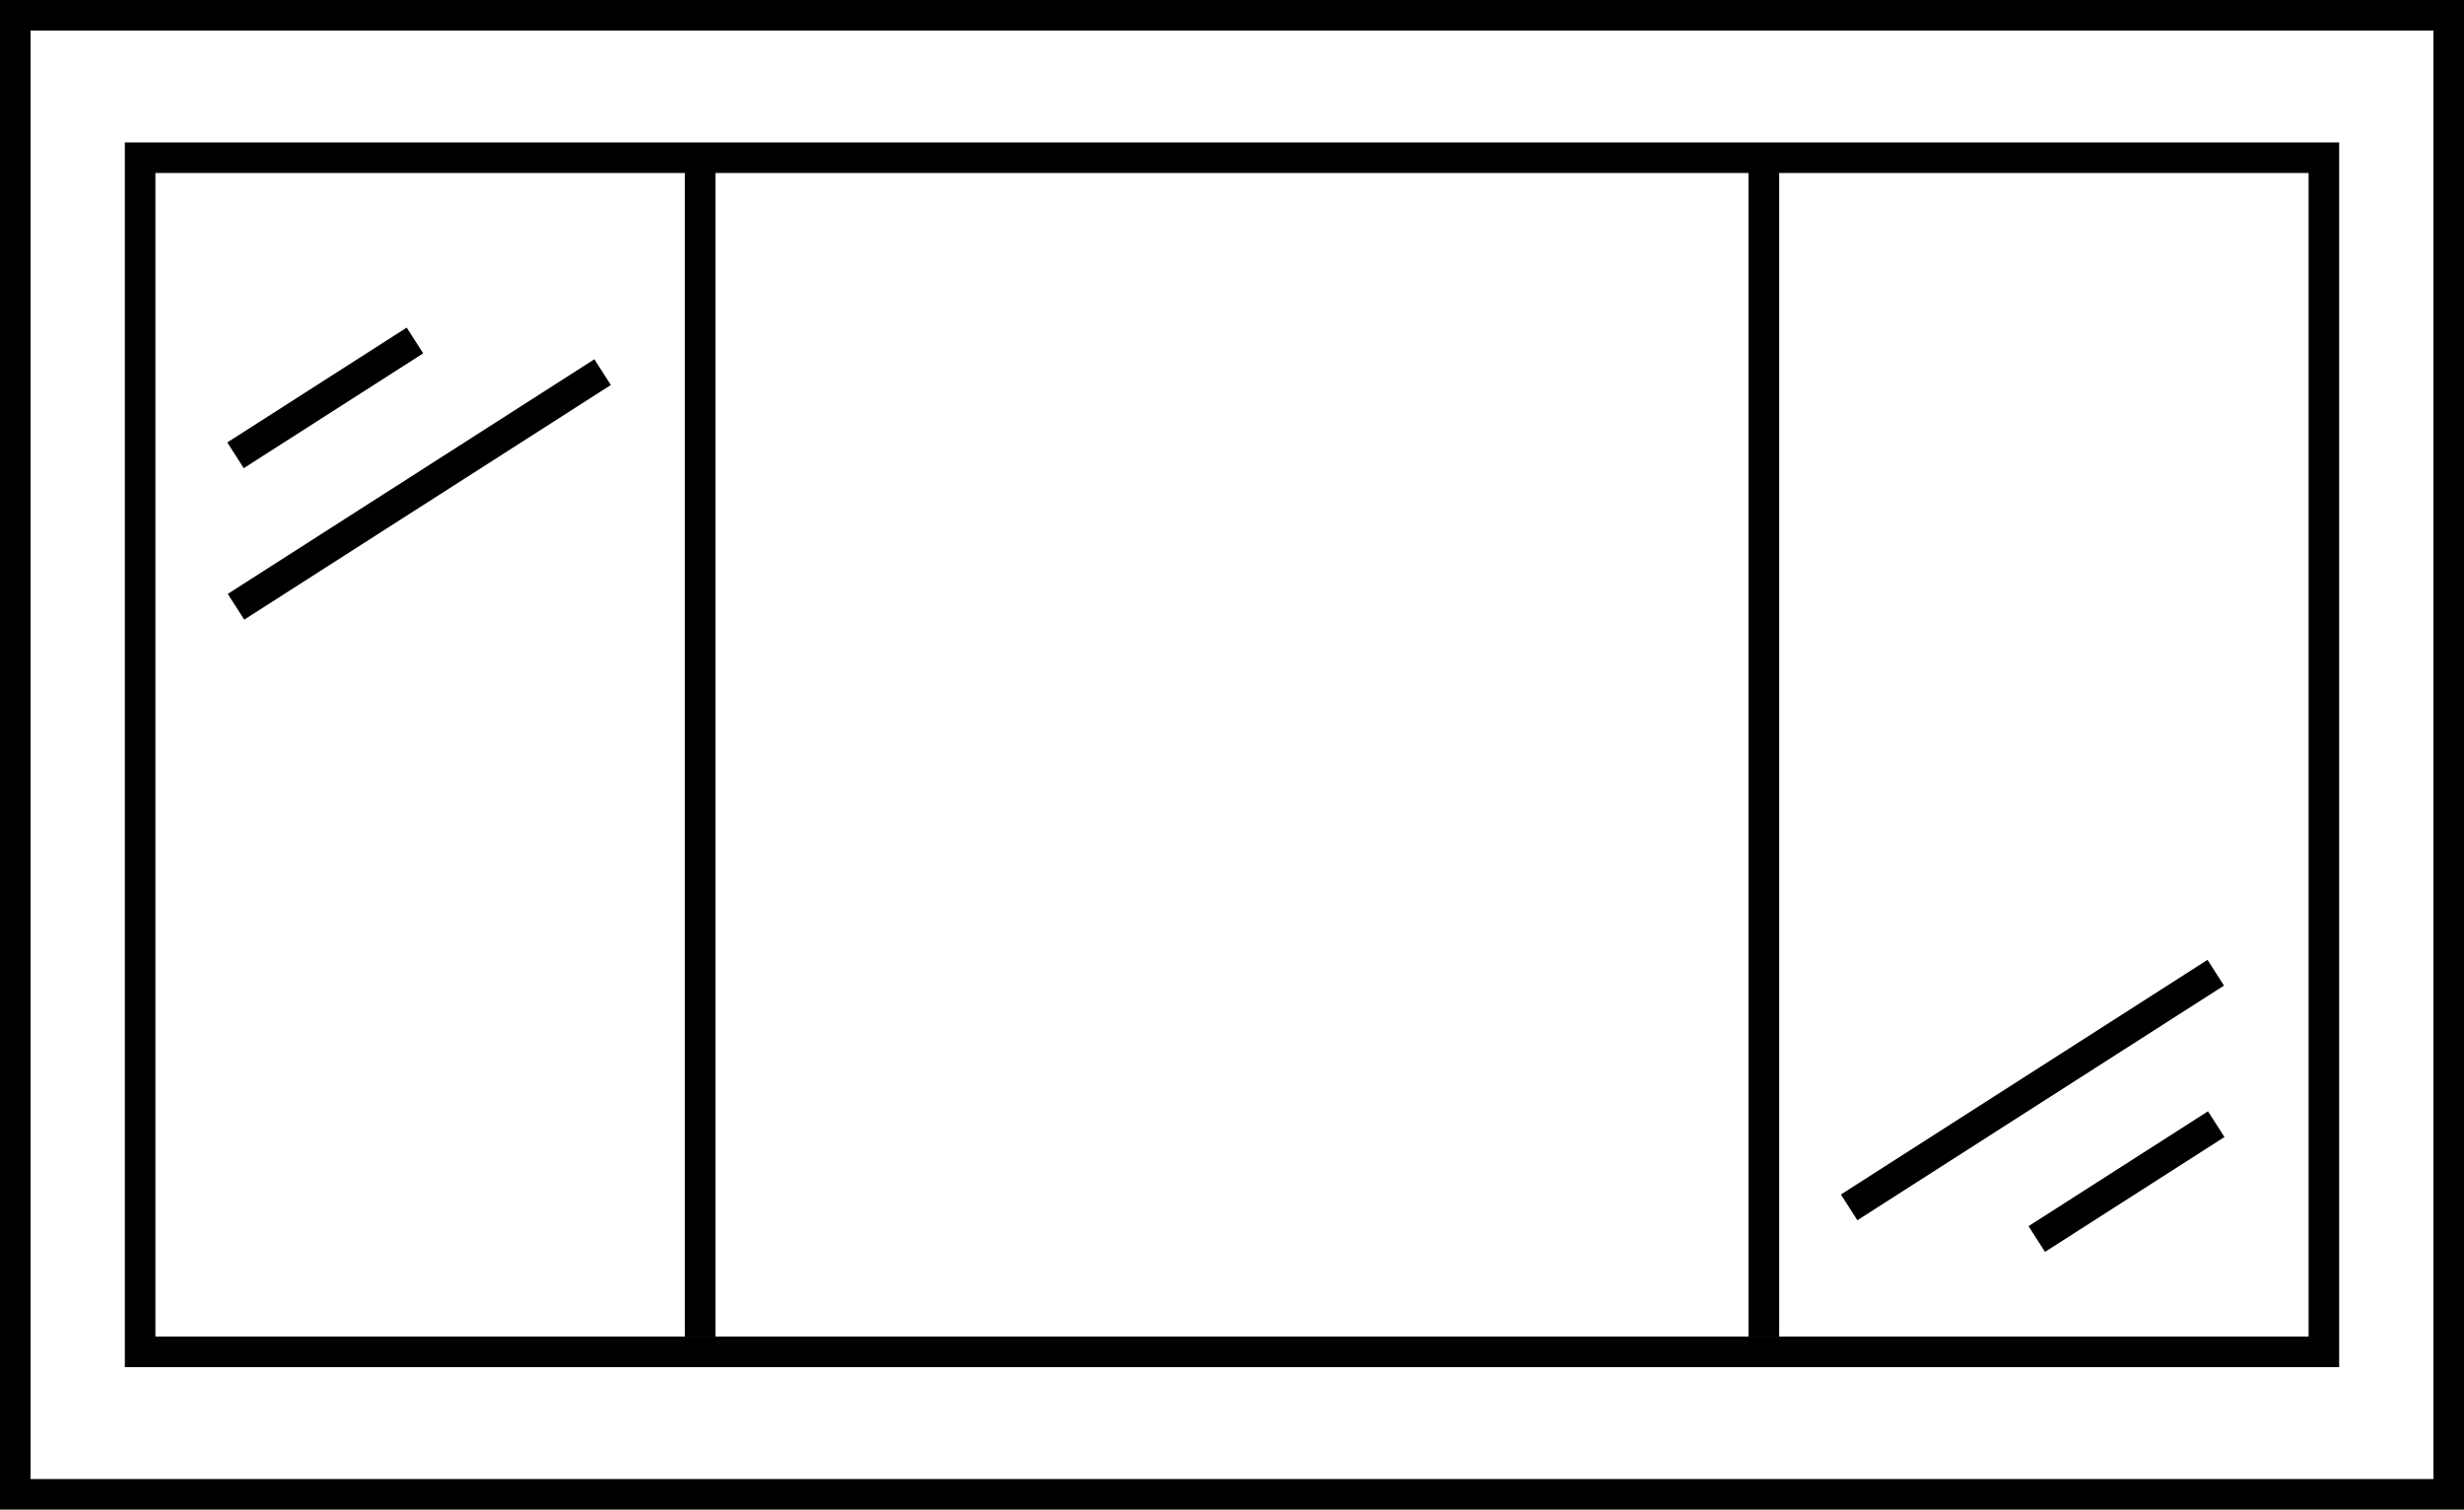 <svg xmlns="http://www.w3.org/2000/svg" width="162.409" height="99.498" viewBox="0 0 162.409 99.498">
  <g id="service-slide-img9" transform="translate(1.007 1.007)">
    <rect id="Rectangle_24" data-name="Rectangle 24" width="160.394" height="97.483" fill="none" stroke="#000" stroke-miterlimit="10" stroke-width="2.014"/>
    <rect id="Rectangle_25" data-name="Rectangle 25" width="143.937" height="78.707" transform="translate(8.229 9.388)" fill="none" stroke="#000" stroke-miterlimit="10" stroke-width="2.014"/>
    <g id="Group_30" data-name="Group 30" transform="translate(45.14 8.869)">
      <line id="Line_14" data-name="Line 14" y2="78.244" transform="translate(0 0)" fill="none" stroke="#000" stroke-miterlimit="10" stroke-width="2.014"/>
      <line id="Line_15" data-name="Line 15" y2="78.244" transform="translate(70.115 0)" fill="none" stroke="#000" stroke-miterlimit="10" stroke-width="2.014"/>
    </g>
    <line id="Line_16" data-name="Line 16" y1="7.57" x2="11.828" transform="translate(14.516 21.433)" fill="none" stroke="#000" stroke-miterlimit="10" stroke-width="2.014"/>
    <line id="Line_17" data-name="Line 17" y1="15.466" x2="24.165" transform="translate(14.548 23.52)" fill="none" stroke="#000" stroke-miterlimit="10" stroke-width="2.014"/>
    <line id="Line_18" data-name="Line 18" x1="11.828" y2="7.57" transform="translate(133.242 73.087)" fill="none" stroke="#000" stroke-miterlimit="10" stroke-width="2.014"/>
    <line id="Line_19" data-name="Line 19" x1="24.165" y2="15.466" transform="translate(120.874 63.105)" fill="none" stroke="#000" stroke-miterlimit="10" stroke-width="2.014"/>
  </g>
</svg>
